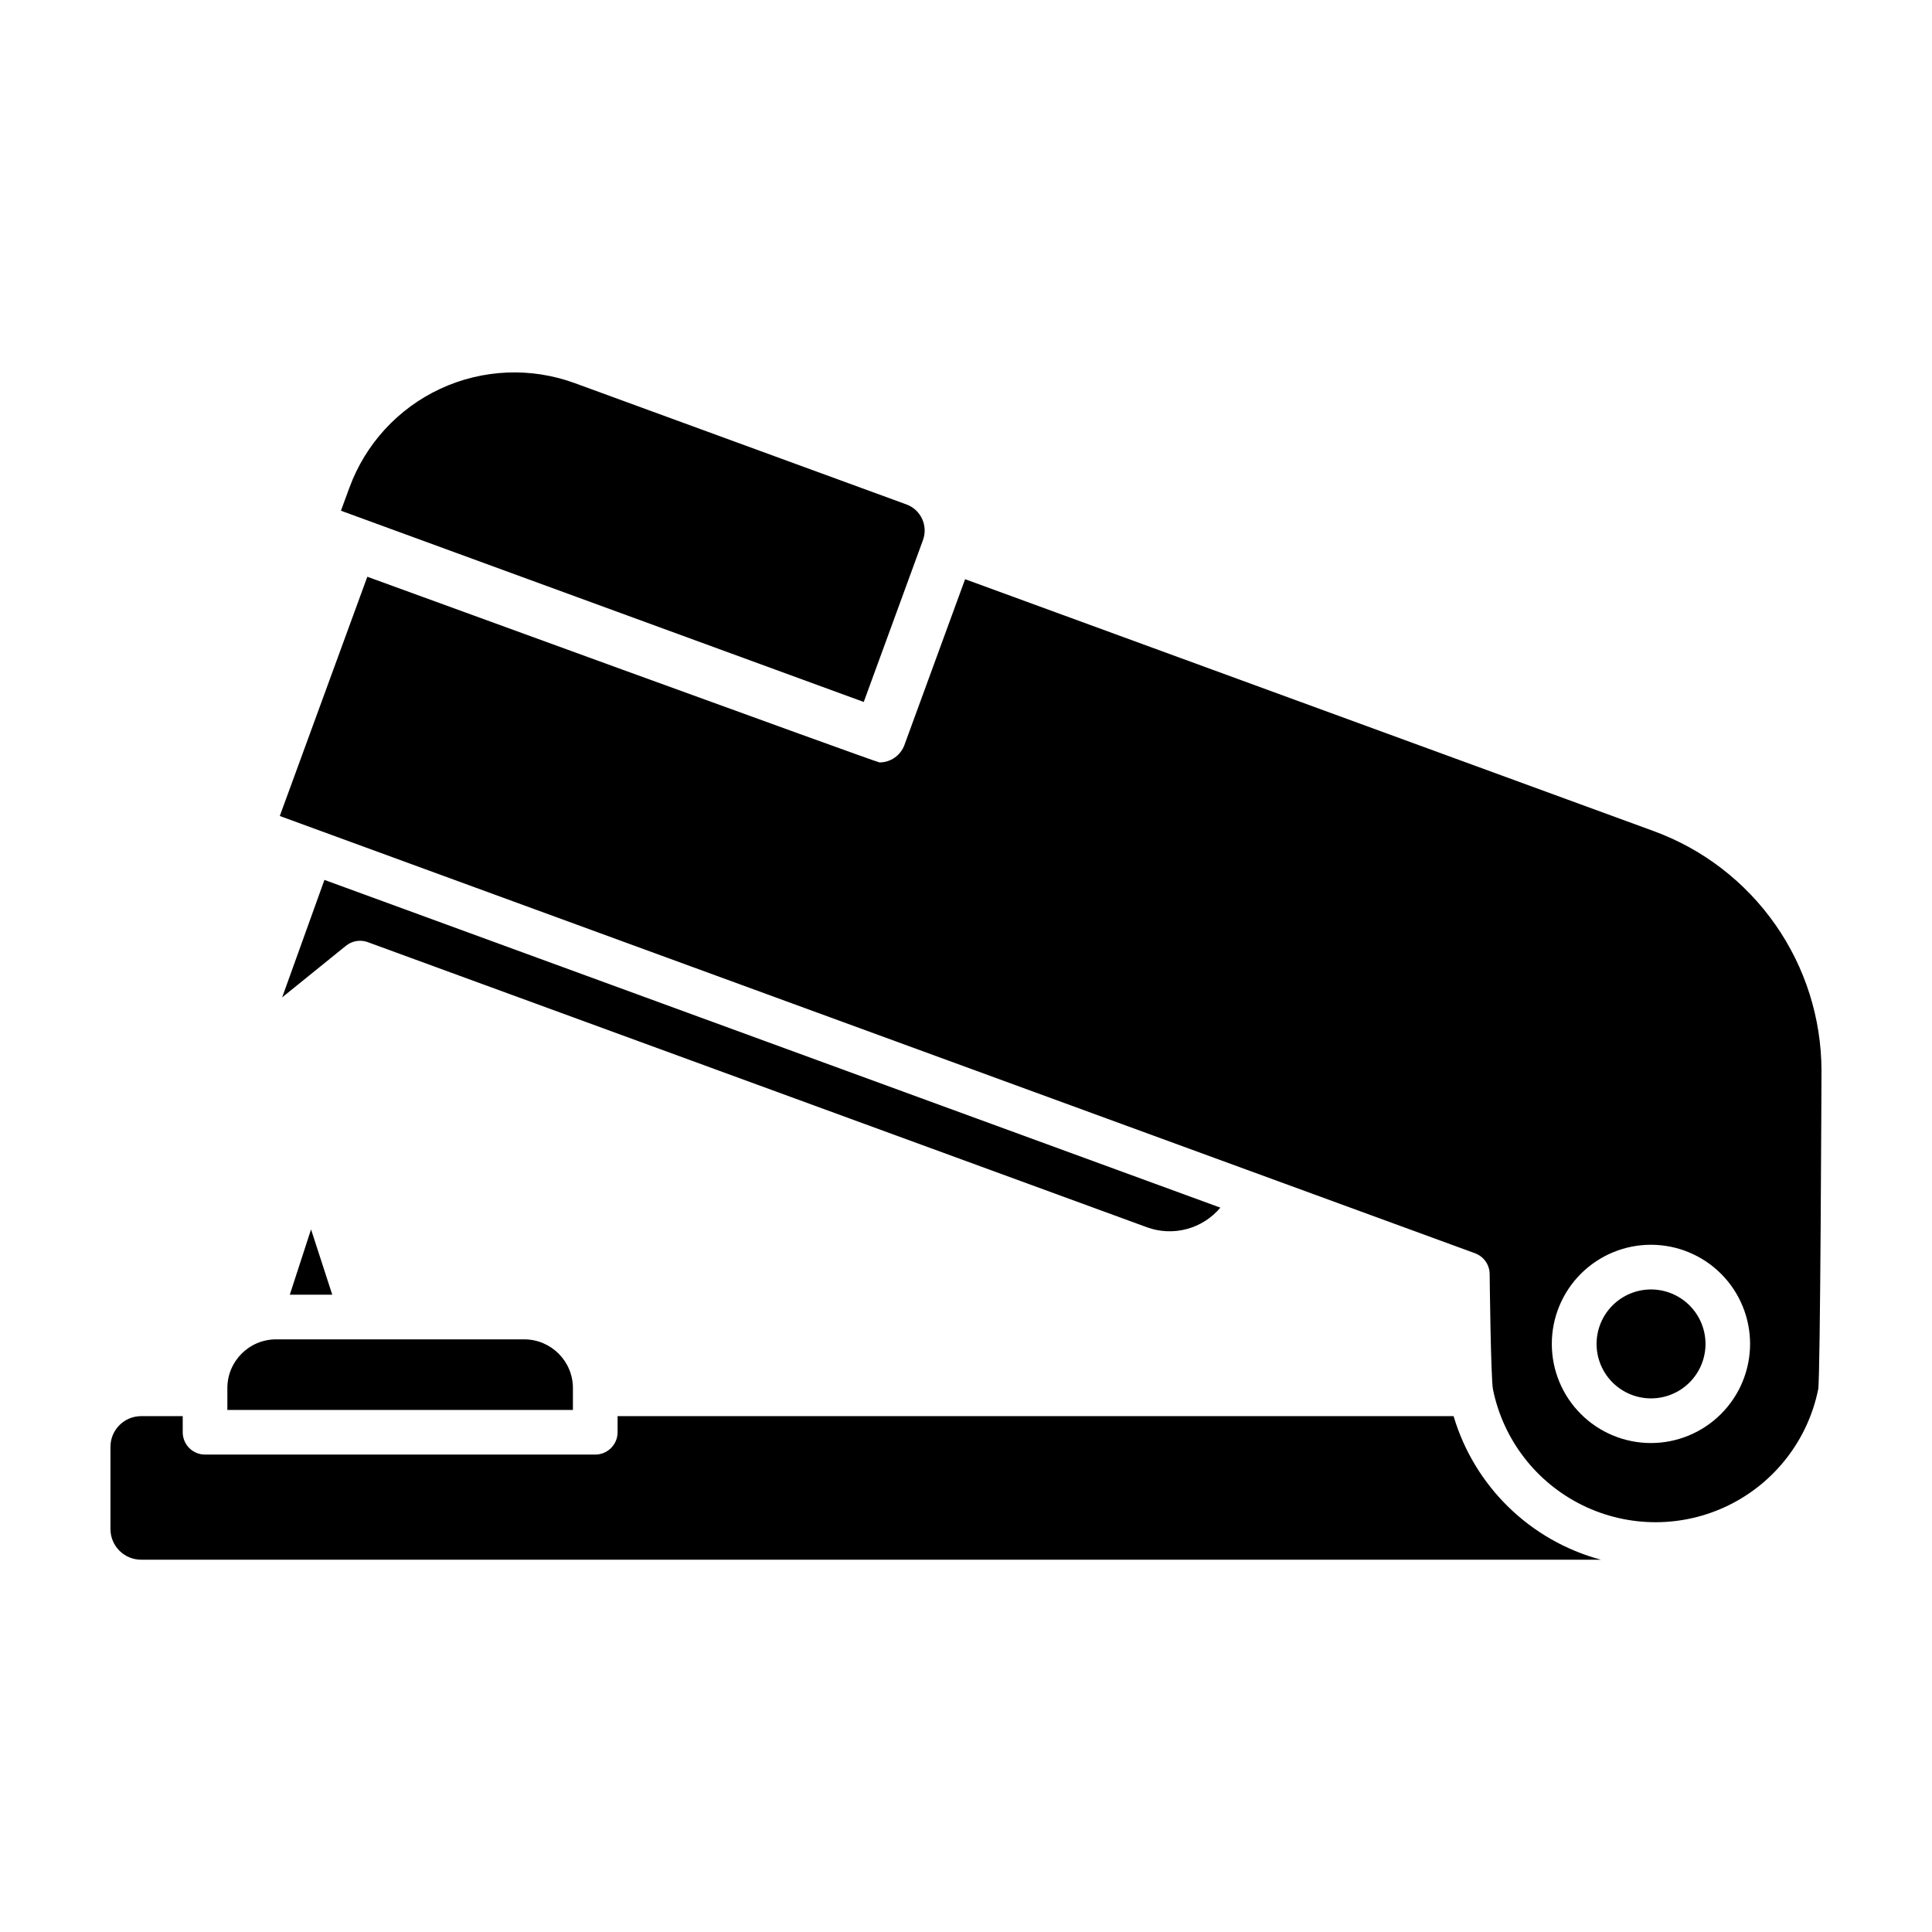 <?xml version="1.0" encoding="UTF-8"?>
<!-- Uploaded to: SVG Repo, www.svgrepo.com, Generator: SVG Repo Mixer Tools -->
<svg fill="#000000" width="800px" height="800px" version="1.1" viewBox="144 144 512 512" xmlns="http://www.w3.org/2000/svg">
 <path d="m582.42 364.31-182.66-66.816-16.082 43.949c-1.02 2.762-3.648 4.602-6.594 4.609-0.801 0-135.74-49.207-135.74-49.207l-23.199 63.402 316.75 115.88v0.004c2.324 0.852 3.875 3.062 3.879 5.543 0 0 0.297 27.629 0.875 30.516 2.715 13.355 11.469 24.695 23.703 30.707 12.23 6.008 26.559 6.008 38.789 0 12.23-6.012 20.984-17.352 23.699-30.707 0.582-2.859 0.871-84.504 0.871-84.504-0.031-13.82-4.293-27.301-12.211-38.629s-19.109-19.961-32.078-24.742zm-0.902 162.11c-6.965 0-13.648-2.769-18.578-7.695-4.926-4.926-7.695-11.609-7.695-18.578s2.769-13.652 7.695-18.578c4.93-4.926 11.613-7.695 18.578-7.695 6.969 0 13.652 2.769 18.578 7.695 4.93 4.926 7.695 11.609 7.695 18.578-0.008 6.965-2.777 13.645-7.703 18.57-4.926 4.926-11.602 7.695-18.57 7.703zm14.461-26.273c0 3.828-1.52 7.5-4.227 10.207-2.703 2.711-6.375 4.231-10.203 4.231-3.828 0.004-7.5-1.516-10.211-4.223-2.707-2.707-4.227-6.379-4.227-10.207 0-3.828 1.52-7.5 4.227-10.207 2.707-2.707 6.379-4.231 10.207-4.231 3.824 0.004 7.492 1.527 10.199 4.231 2.707 2.707 4.231 6.375 4.234 10.199zm-377.2-91.836 11.199-31.129 237.43 86.855c-2.316 2.758-5.422 4.738-8.898 5.668-3.477 0.934-7.16 0.77-10.539-0.461l-206.52-75.57v-0.004c-1.953-0.711-4.137-0.348-5.758 0.957zm-26.355 110.98v4.273c0.004 3.266 2.644 5.91 5.91 5.914h103.41c3.269 0 5.922-2.648 5.922-5.918v-4.273h221.55c5.519 18.605 20.301 33.012 39.039 38.047h-386.86c-4.484 0-8.117-3.633-8.121-8.113v-21.797c0-4.484 3.633-8.121 8.121-8.133zm103.42-1.648-91.59 0.004v-5.801c0.008-7.125 5.781-12.898 12.91-12.906h65.746c7.129 0 12.91 5.777 12.922 12.906v5.801zm92.758-230.53-15.699 42.914-138.55-50.684 2.223-6.047v0.004c4.234-11.613 12.91-21.066 24.117-26.273 11.211-5.211 24.031-5.746 35.637-1.492l87.895 32.148c3.809 1.398 5.766 5.617 4.375 9.43zm-156.55 199.99h-11.25l5.629-17.305z"/>
</svg>